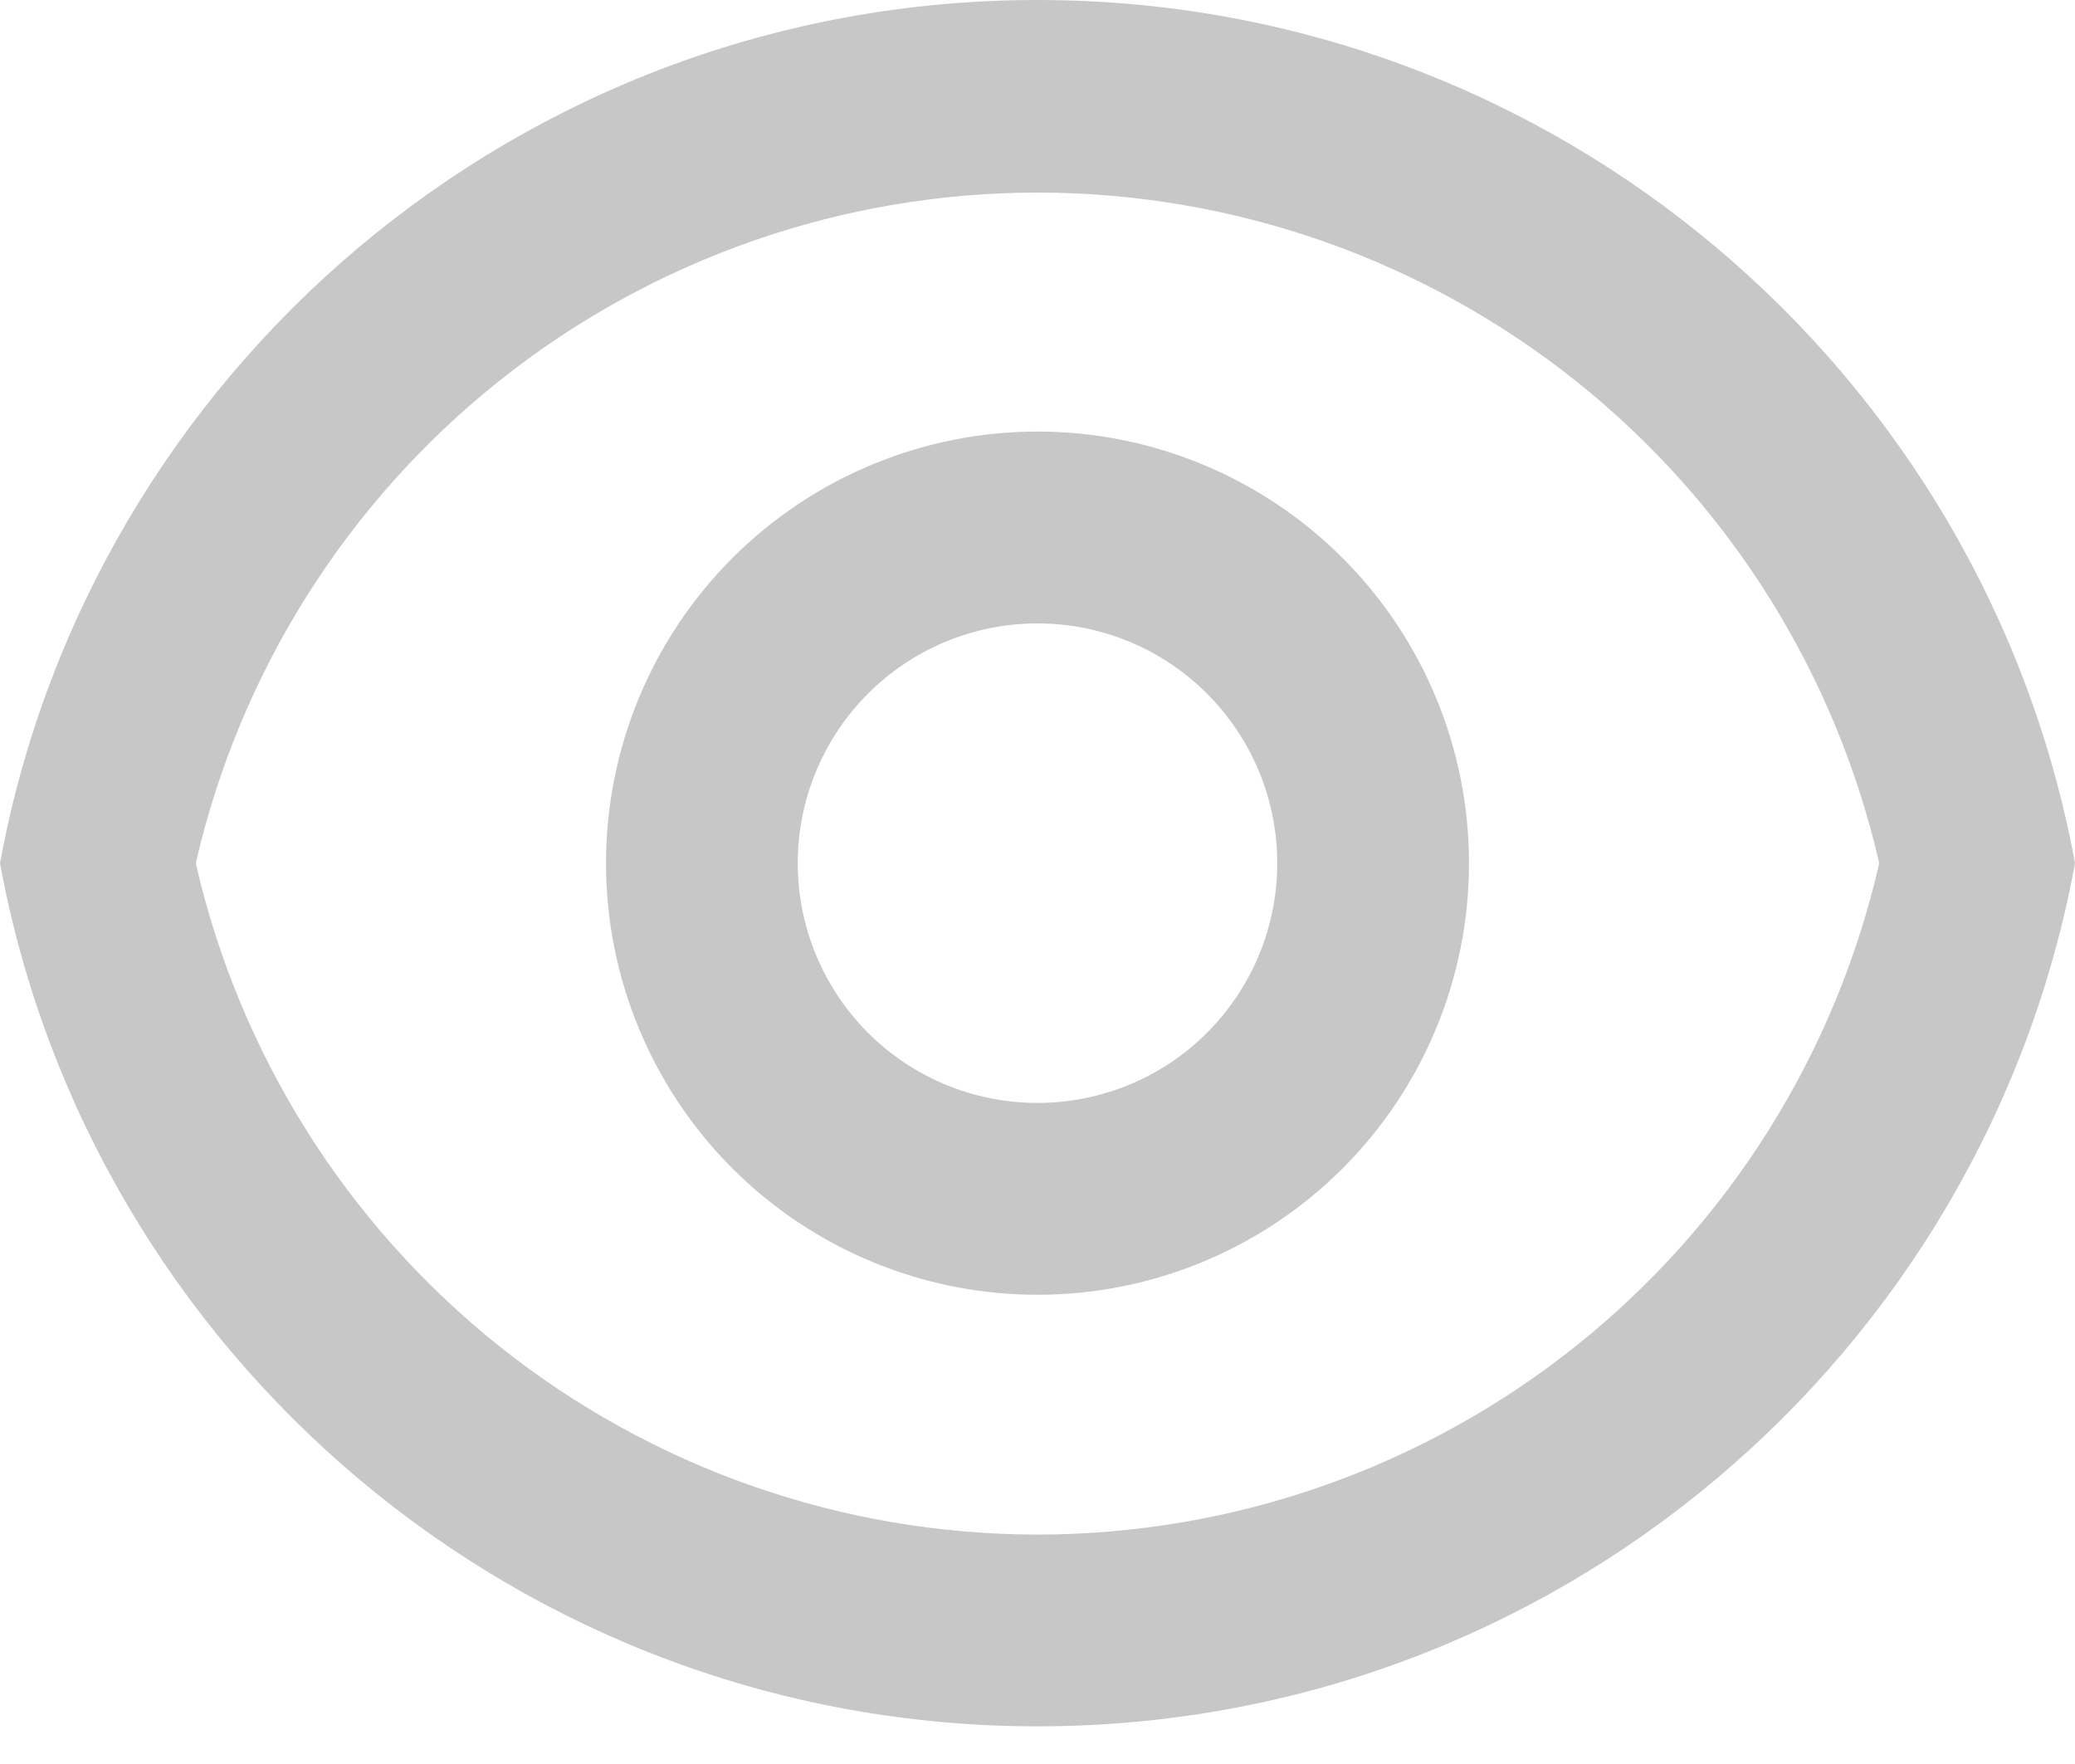 <svg width="20" height="17" viewBox="0 0 20 17" fill="none" xmlns="http://www.w3.org/2000/svg">
<path id="Vector" d="M10 0C14.984 0 19.13 3.586 20 8.319C19.131 13.051 14.984 16.637 10 16.637C5.016 16.637 0.87 13.051 0 8.319C0.869 3.586 5.016 0 10 0ZM10 14.789C11.885 14.788 13.714 14.148 15.188 12.973C16.662 11.797 17.693 10.156 18.113 8.319C17.691 6.482 16.66 4.843 15.186 3.669C13.712 2.496 11.884 1.856 10 1.856C8.116 1.856 6.288 2.496 4.814 3.669C3.34 4.843 2.309 6.482 1.887 8.319C2.307 10.156 3.338 11.797 4.812 12.973C6.286 14.148 8.115 14.788 10 14.789ZM10 12.478C8.897 12.478 7.839 12.04 7.059 11.26C6.279 10.48 5.841 9.422 5.841 8.319C5.841 7.216 6.279 6.158 7.059 5.378C7.839 4.598 8.897 4.159 10 4.159C11.103 4.159 12.161 4.598 12.941 5.378C13.721 6.158 14.159 7.216 14.159 8.319C14.159 9.422 13.721 10.48 12.941 11.26C12.161 12.04 11.103 12.478 10 12.478ZM10 10.629C10.613 10.629 11.201 10.386 11.634 9.953C12.067 9.519 12.311 8.932 12.311 8.319C12.311 7.706 12.067 7.118 11.634 6.685C11.201 6.251 10.613 6.008 10 6.008C9.387 6.008 8.799 6.251 8.366 6.685C7.933 7.118 7.689 7.706 7.689 8.319C7.689 8.932 7.933 9.519 8.366 9.953C8.799 10.386 9.387 10.629 10 10.629Z" fill="#C7C7C7"/>
</svg>
